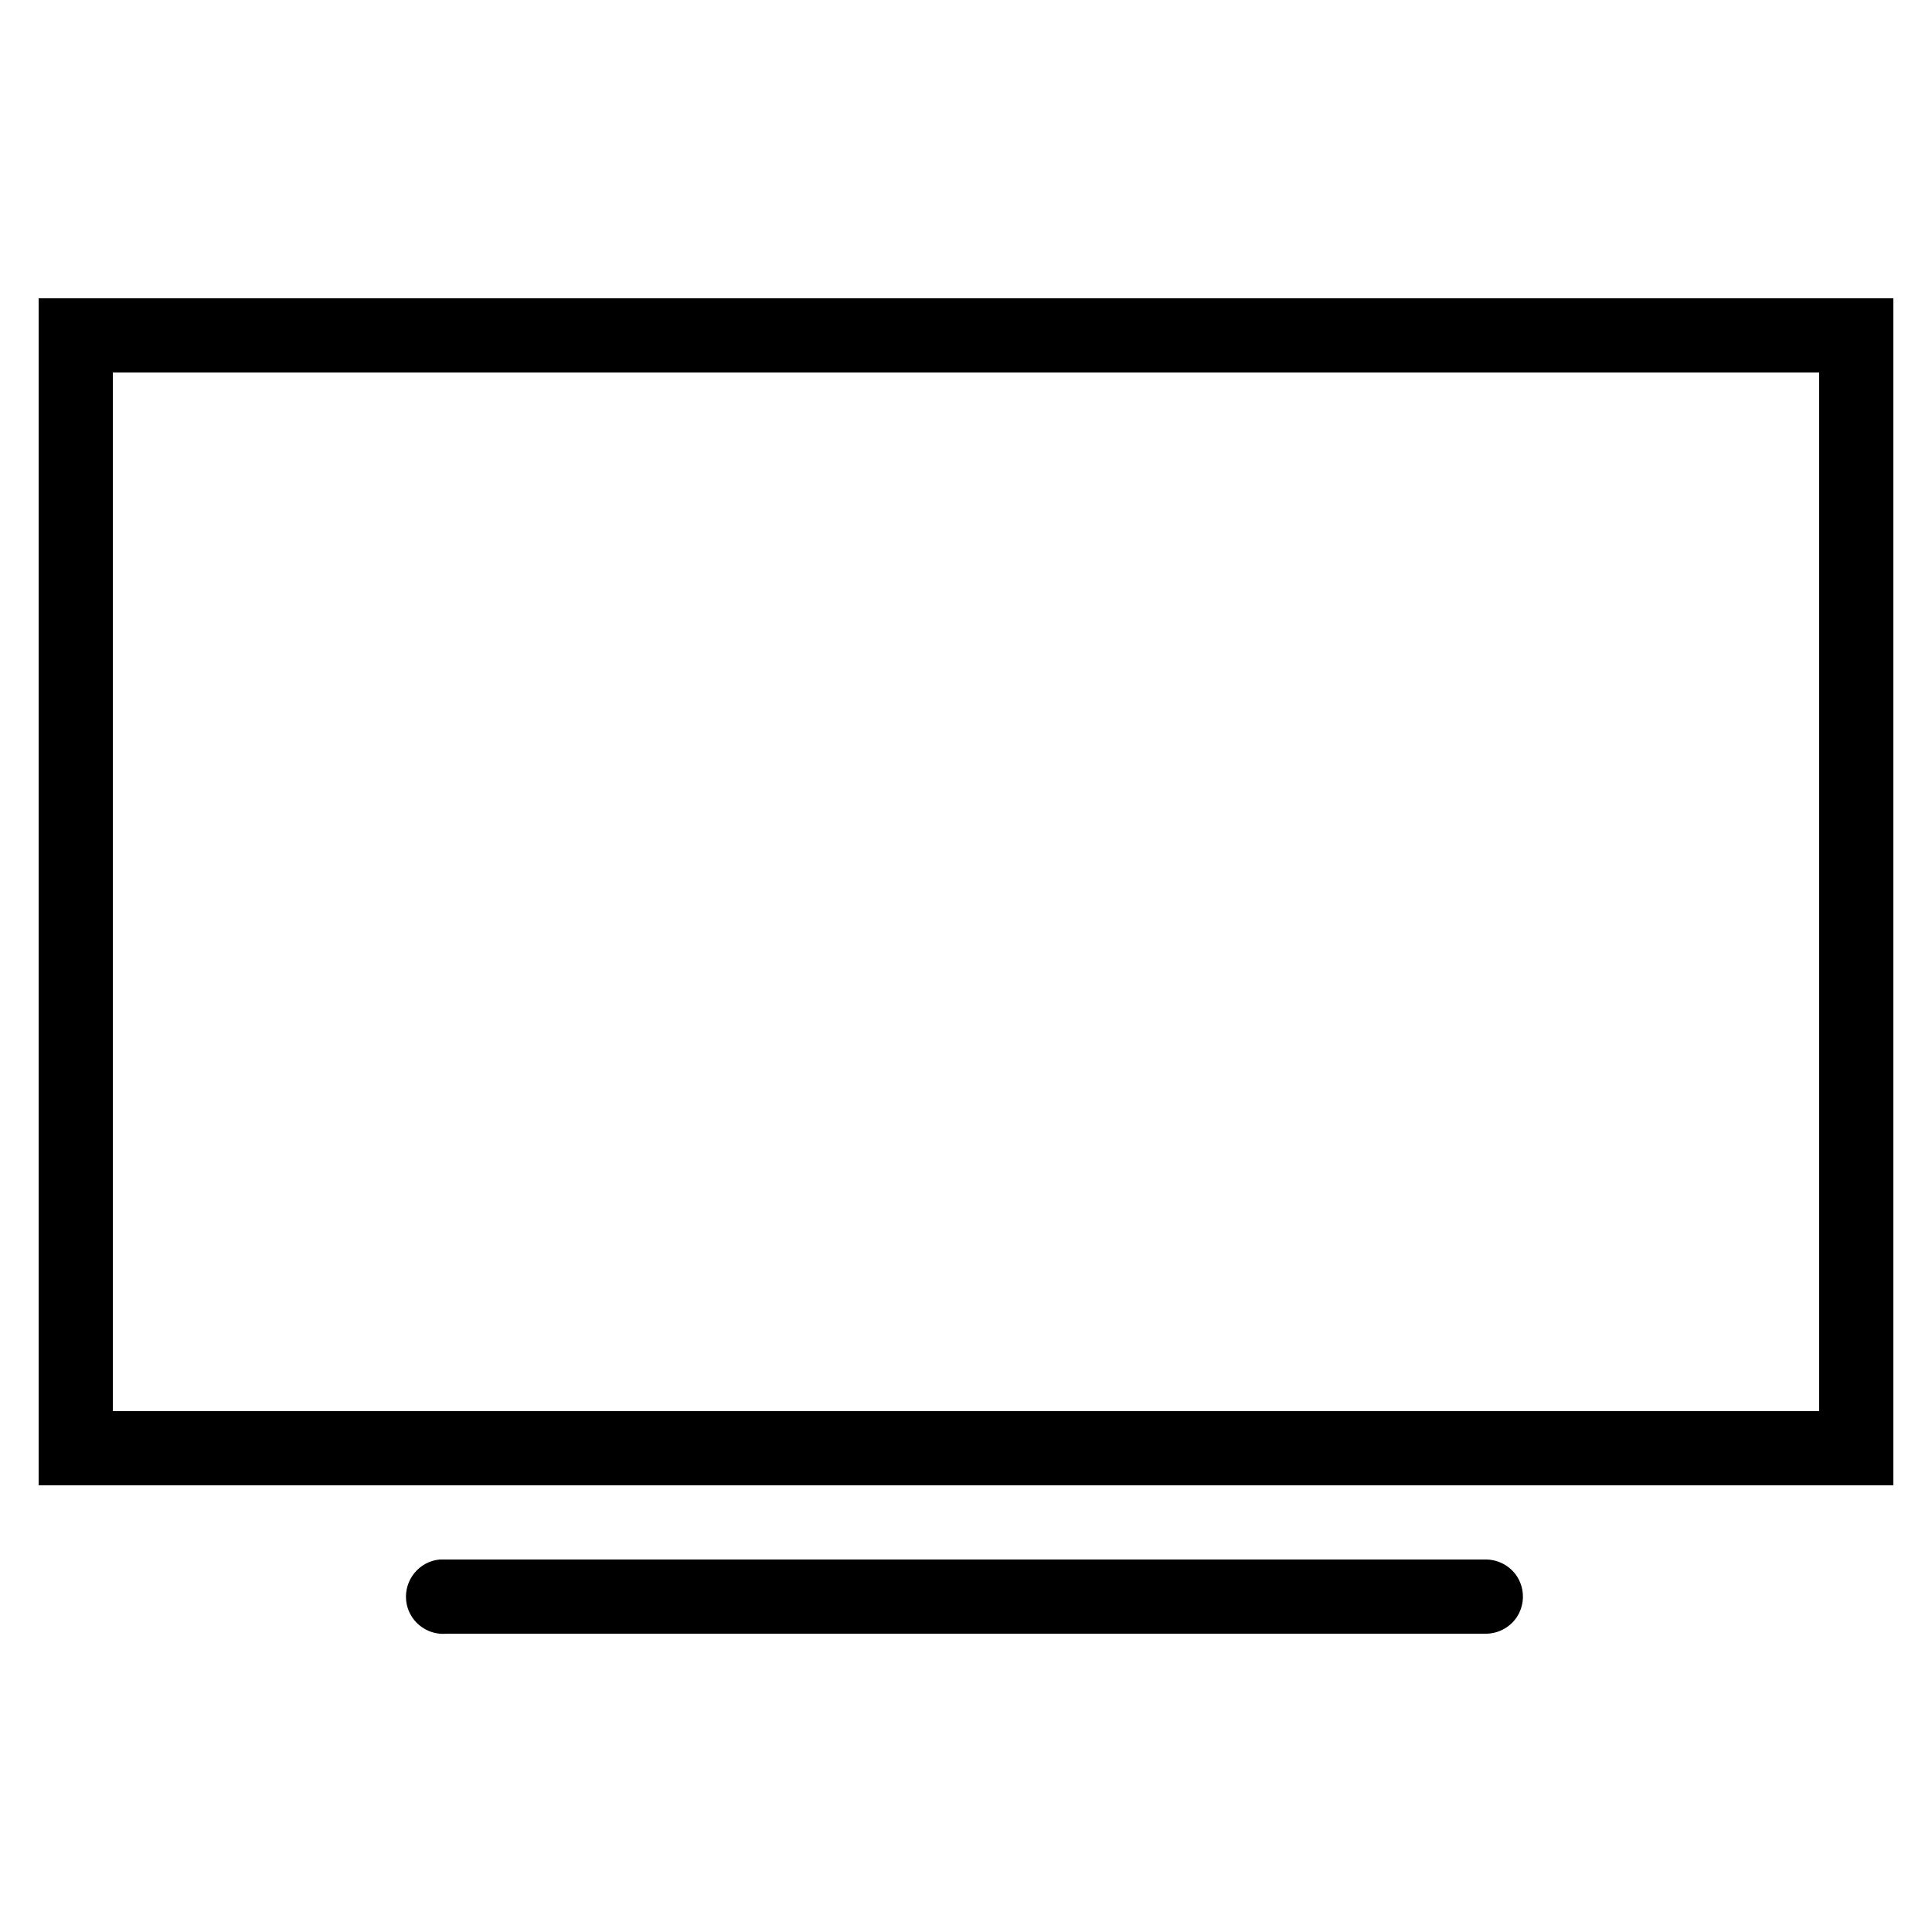 <svg width="25" height="25" viewBox="0 0 25 25" fill="none" xmlns="http://www.w3.org/2000/svg">
<g id="icons8-te&#204;&#129;le&#204;&#129;vision (1) 1" clip-path="url(#clip0_4234_261)">
<path id="Vector" d="M0.5 3.86V19.22H24.5V3.86H0.5ZM1.46 4.82H23.54V18.26H1.46V4.82ZM5.69 20.18C5.426 20.204 5.231 20.441 5.255 20.705C5.279 20.97 5.516 21.165 5.78 21.14H19.22C19.392 21.142 19.554 21.052 19.642 20.902C19.728 20.752 19.728 20.568 19.642 20.418C19.554 20.268 19.392 20.178 19.22 20.18H5.78C5.765 20.18 5.75 20.18 5.735 20.18C5.72 20.18 5.705 20.18 5.69 20.18Z" fill="black"/>
</g>
<defs>
<clipPath id="clip0_4234_261">
<rect width="24" height="24" fill="white" transform="translate(0.5 0.5)"/>
</clipPath>
</defs>
</svg>
